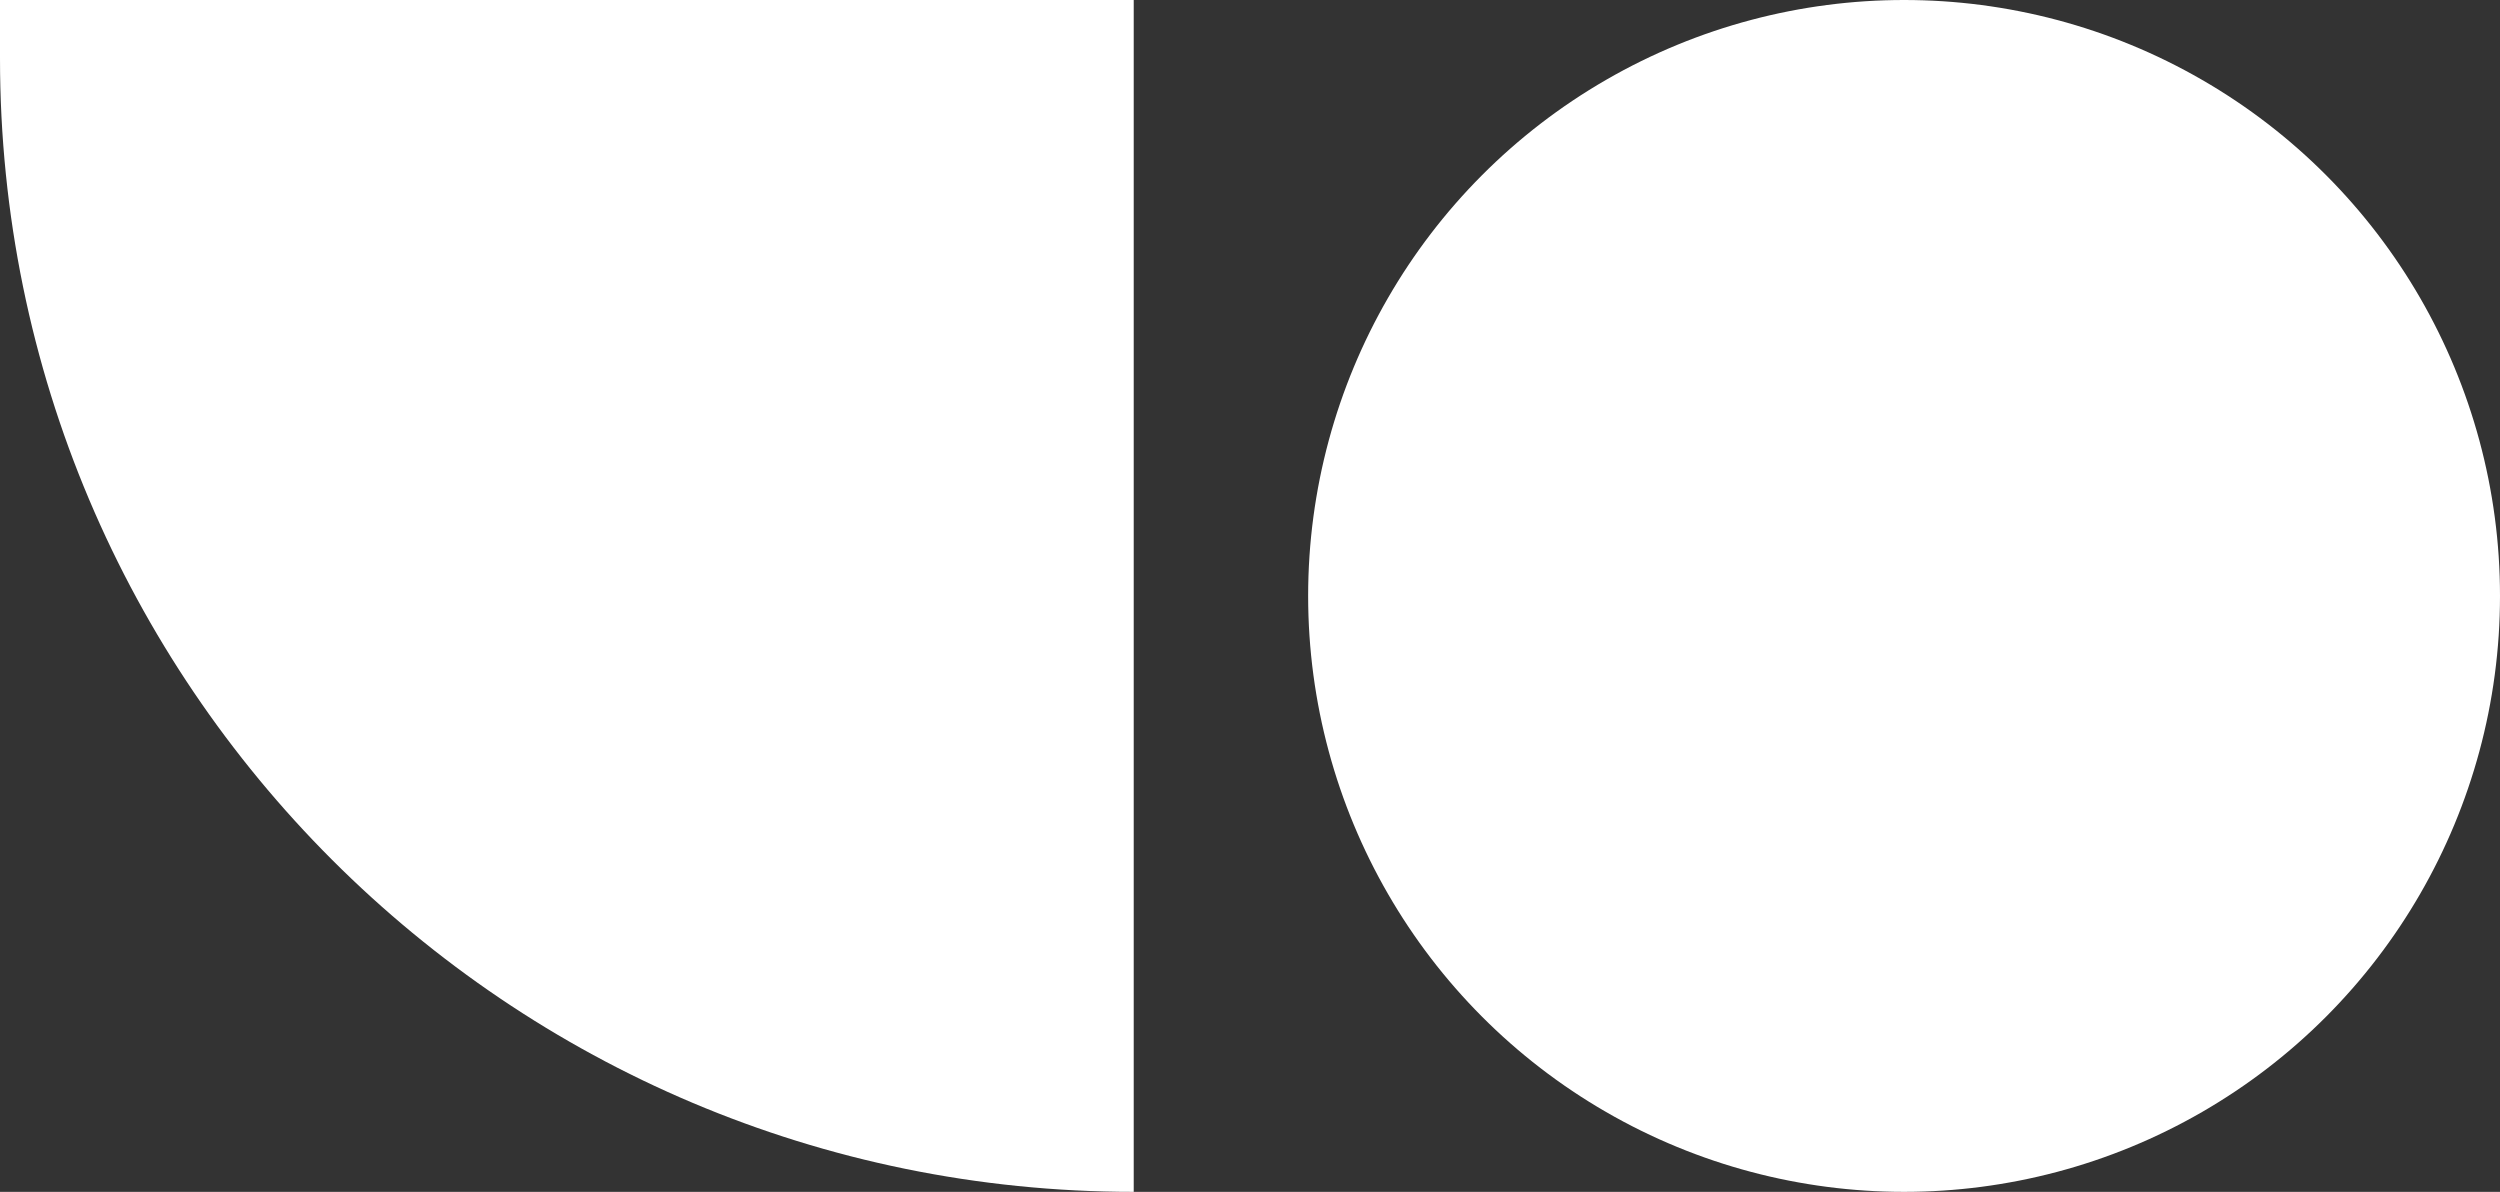 <svg width="344" height="164" viewBox="0 0 344 164" fill="none" xmlns="http://www.w3.org/2000/svg">
<rect x="0" y="0" width="344" height="164" fill="#333333" stroke="none"/>
<circle cx="262" cy="82" r="82" fill="white"/>
<path d="M156 0H0V8C0 94.156 69.844 164 156 164V164V0Z" fill="white"/>
</svg>
